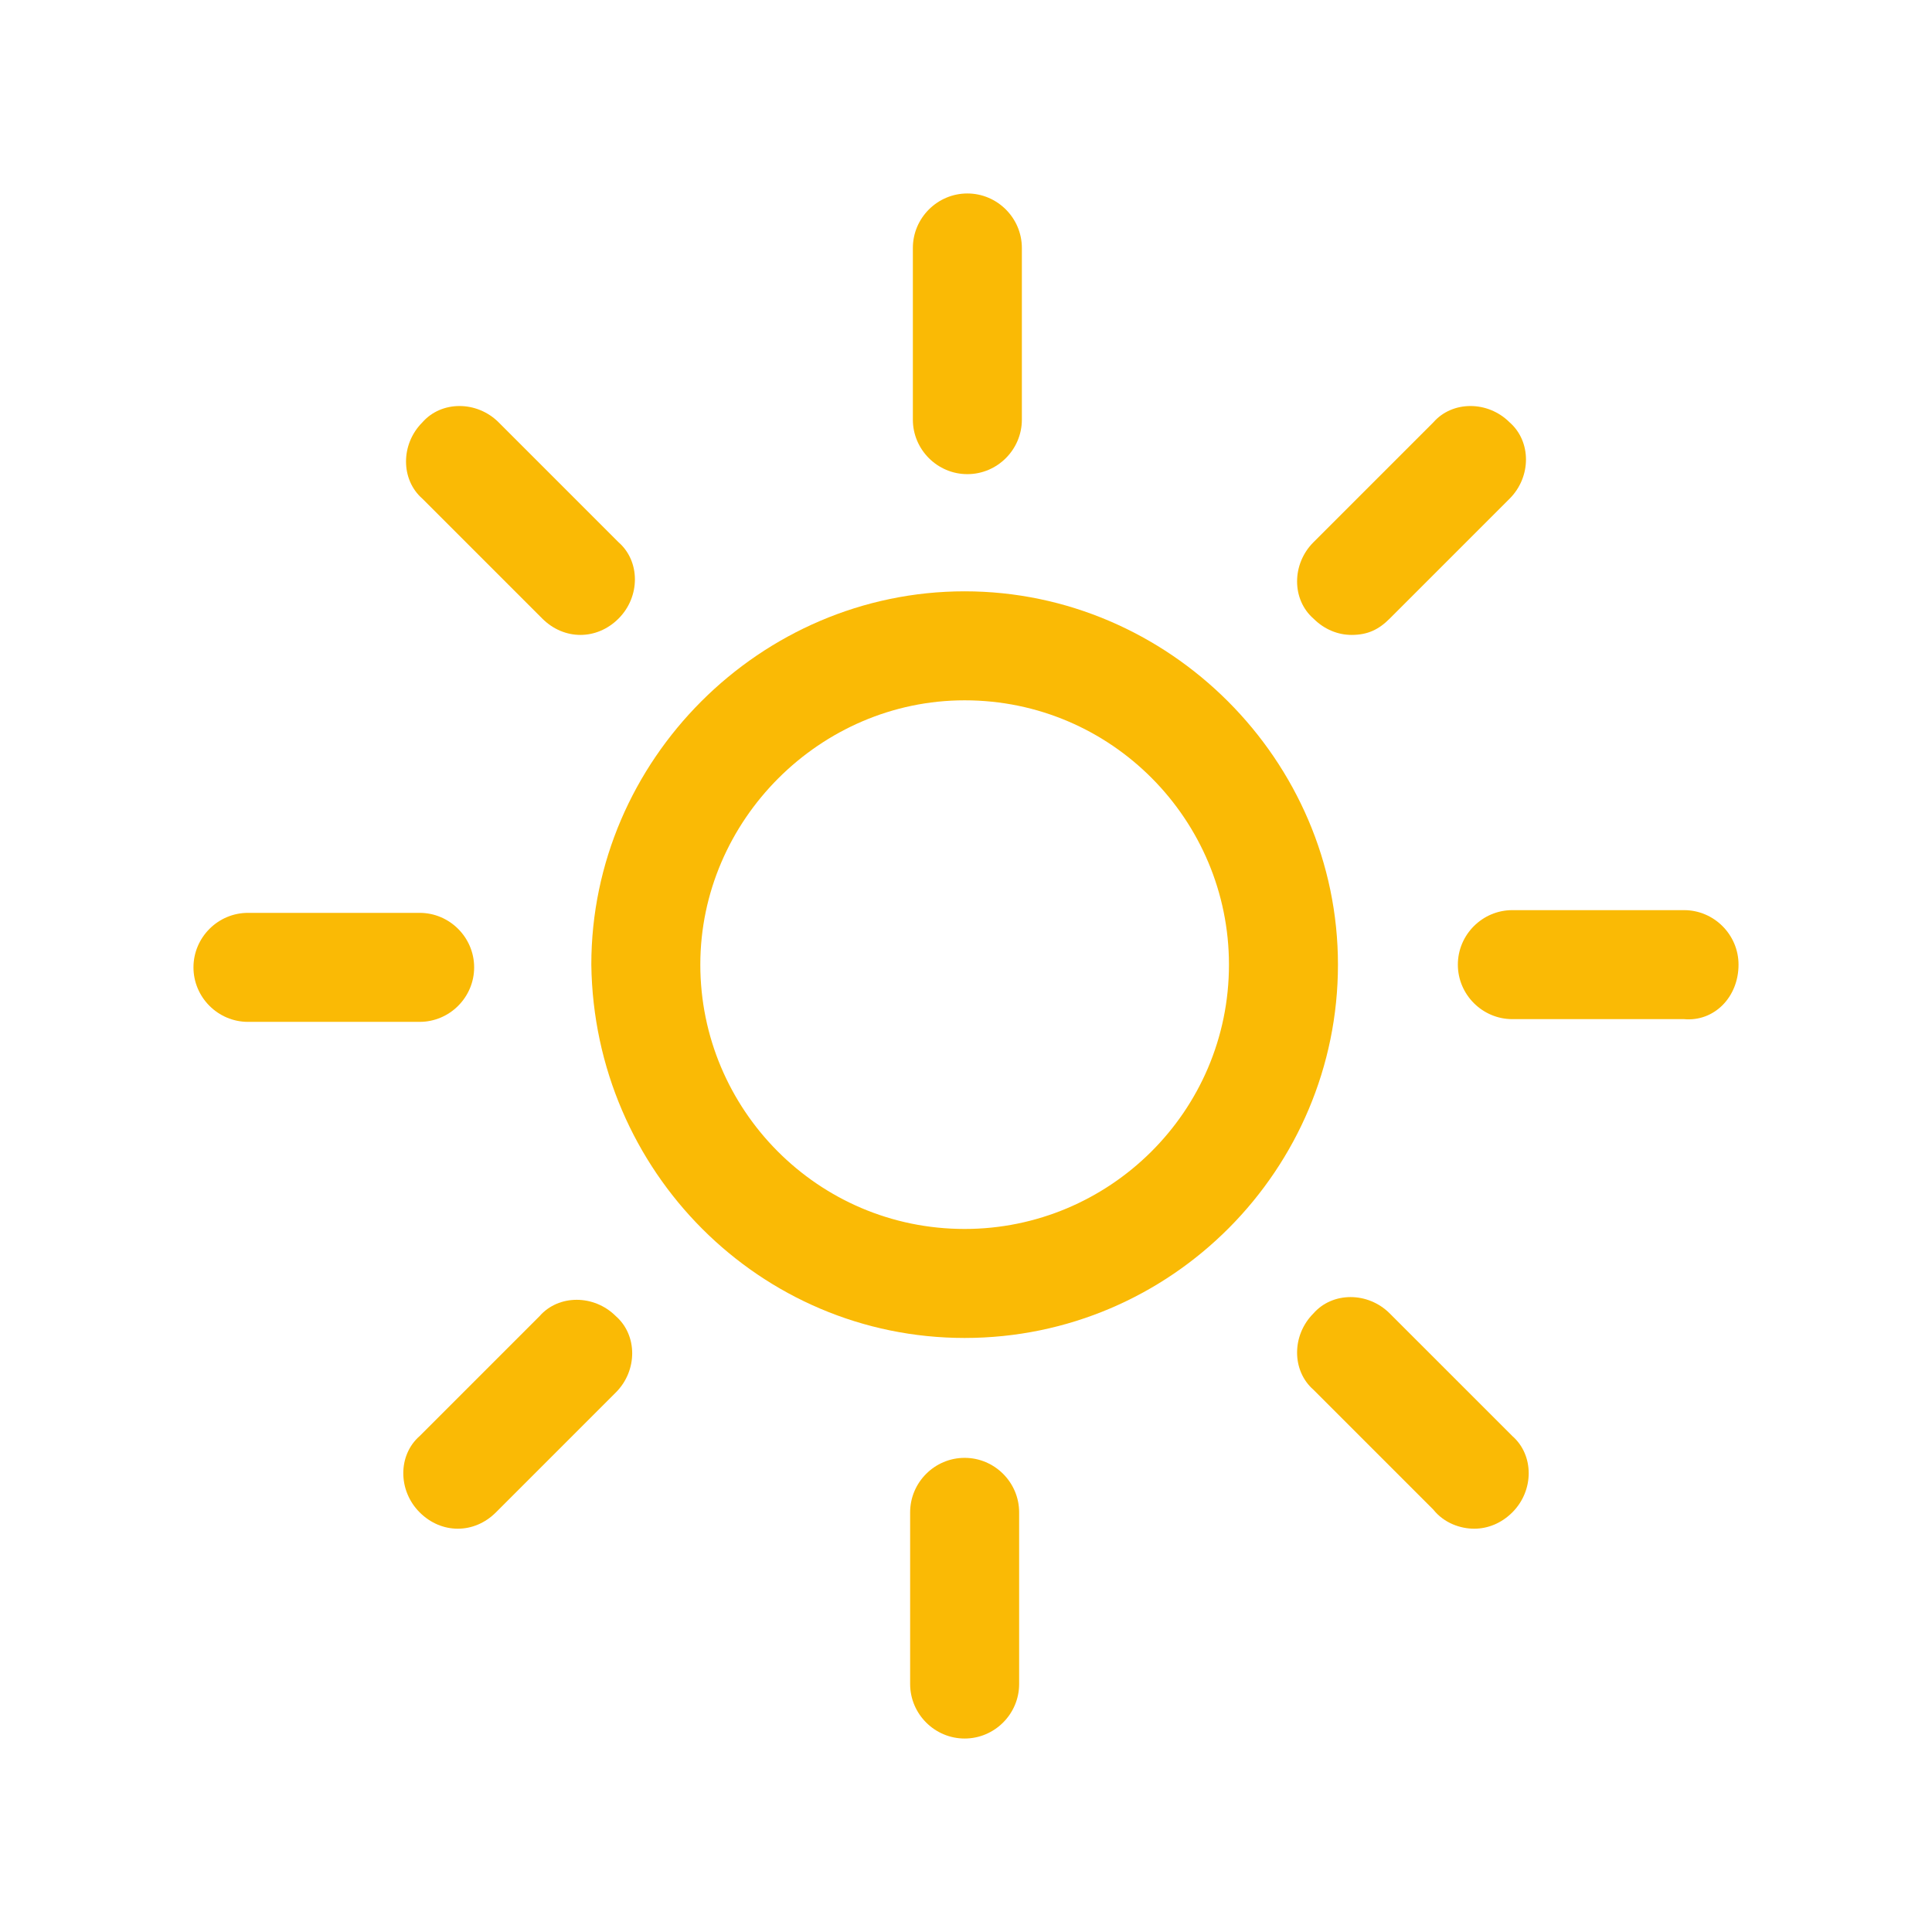 <?xml version="1.0" encoding="utf-8"?>
<!-- Generator: Adobe Illustrator 19.2.1, SVG Export Plug-In . SVG Version: 6.00 Build 0)  -->
<svg version="1.1" id="Layer_1" xmlns="http://www.w3.org/2000/svg" xmlns:xlink="http://www.w3.org/1999/xlink" x="0px" y="0px"
	 viewBox="0 0 70.9 70.9" style="enable-background:new 0 0 70.9 70.9;" xml:space="preserve">
<style type="text/css">
	.st0{fill:#FABA05;}
</style>
<title>bogata-gama-kolorow</title>
<g>
	<path class="st0" d="M35.4,49.1c7.6,0,13.7-6.2,13.7-13.7c0-7.5-6.2-13.7-13.7-13.7c-7.5,0-13.7,6.2-13.7,13.7
		C21.8,43,27.9,49.1,35.4,49.1L35.4,49.1z M35.4,25.7c5.4,0,9.7,4.4,9.7,9.7c0,5.4-4.4,9.7-9.7,9.7c-5.4,0-9.7-4.4-9.7-9.7
		C25.7,30.1,30.1,25.7,35.4,25.7L35.4,25.7z M35.4,25.7"/>
	<path class="st0" d="M37.5,15.4V9.1c0-1.1-0.9-2-2-2c-1.1,0-2,0.9-2,2v6.3c0,1.1,0.9,2,2,2C36.6,17.4,37.5,16.5,37.5,15.4
		L37.5,15.4z M37.5,15.4"/>
	<path class="st0" d="M33.4,55.5v6.3c0,1.1,0.9,2,2,2c1.1,0,2-0.9,2-2v-6.3c0-1.1-0.9-2-2-2C34.3,53.5,33.4,54.4,33.4,55.5
		L33.4,55.5z M33.4,55.5"/>
	<path class="st0" d="M51,22.7l4.4-4.4c0.8-0.8,0.8-2.1,0-2.8c-0.8-0.8-2.1-0.8-2.8,0l-4.4,4.4c-0.8,0.8-0.8,2.1,0,2.8
		c0.4,0.4,0.9,0.6,1.4,0.6C50.2,23.3,50.6,23.1,51,22.7L51,22.7z M51,22.7"/>
	<path class="st0" d="M15.4,55.5c0.4,0.4,0.9,0.6,1.4,0.6c0.5,0,1-0.2,1.4-0.6l4.4-4.4c0.8-0.8,0.8-2.1,0-2.8
		c-0.8-0.8-2.1-0.8-2.8,0l-4.4,4.4C14.6,53.4,14.6,54.7,15.4,55.5L15.4,55.5z M15.4,55.5"/>
	<path class="st0" d="M63.8,35.4c0-1.1-0.9-2-2-2h-6.3c-1.1,0-2,0.9-2,2c0,1.1,0.9,2,2,2h6.3C62.9,37.5,63.8,36.6,63.8,35.4
		L63.8,35.4z M63.8,35.4"/>
	<path class="st0" d="M9.1,37.5h6.3c1.1,0,2-0.9,2-2c0-1.1-0.9-2-2-2H9.1c-1.1,0-2,0.9-2,2C7.1,36.6,8,37.5,9.1,37.5L9.1,37.5z
		 M9.1,37.5"/>
	<path class="st0" d="M54.1,56.1c0.5,0,1-0.2,1.4-0.6c0.8-0.8,0.8-2.1,0-2.8L51,48.2c-0.8-0.8-2.1-0.8-2.8,0c-0.8,0.8-0.8,2.1,0,2.8
		l4.4,4.4C53,55.9,53.6,56.1,54.1,56.1L54.1,56.1z M54.1,56.1"/>
	<path class="st0" d="M22.7,22.7c0.8-0.8,0.8-2.1,0-2.8l-4.4-4.4c-0.8-0.8-2.1-0.8-2.8,0c-0.8,0.8-0.8,2.1,0,2.8l4.4,4.4
		c0.4,0.4,0.9,0.6,1.4,0.6S22.3,23.1,22.7,22.7L22.7,22.7z M22.7,22.7"/>
</g>
</svg>
